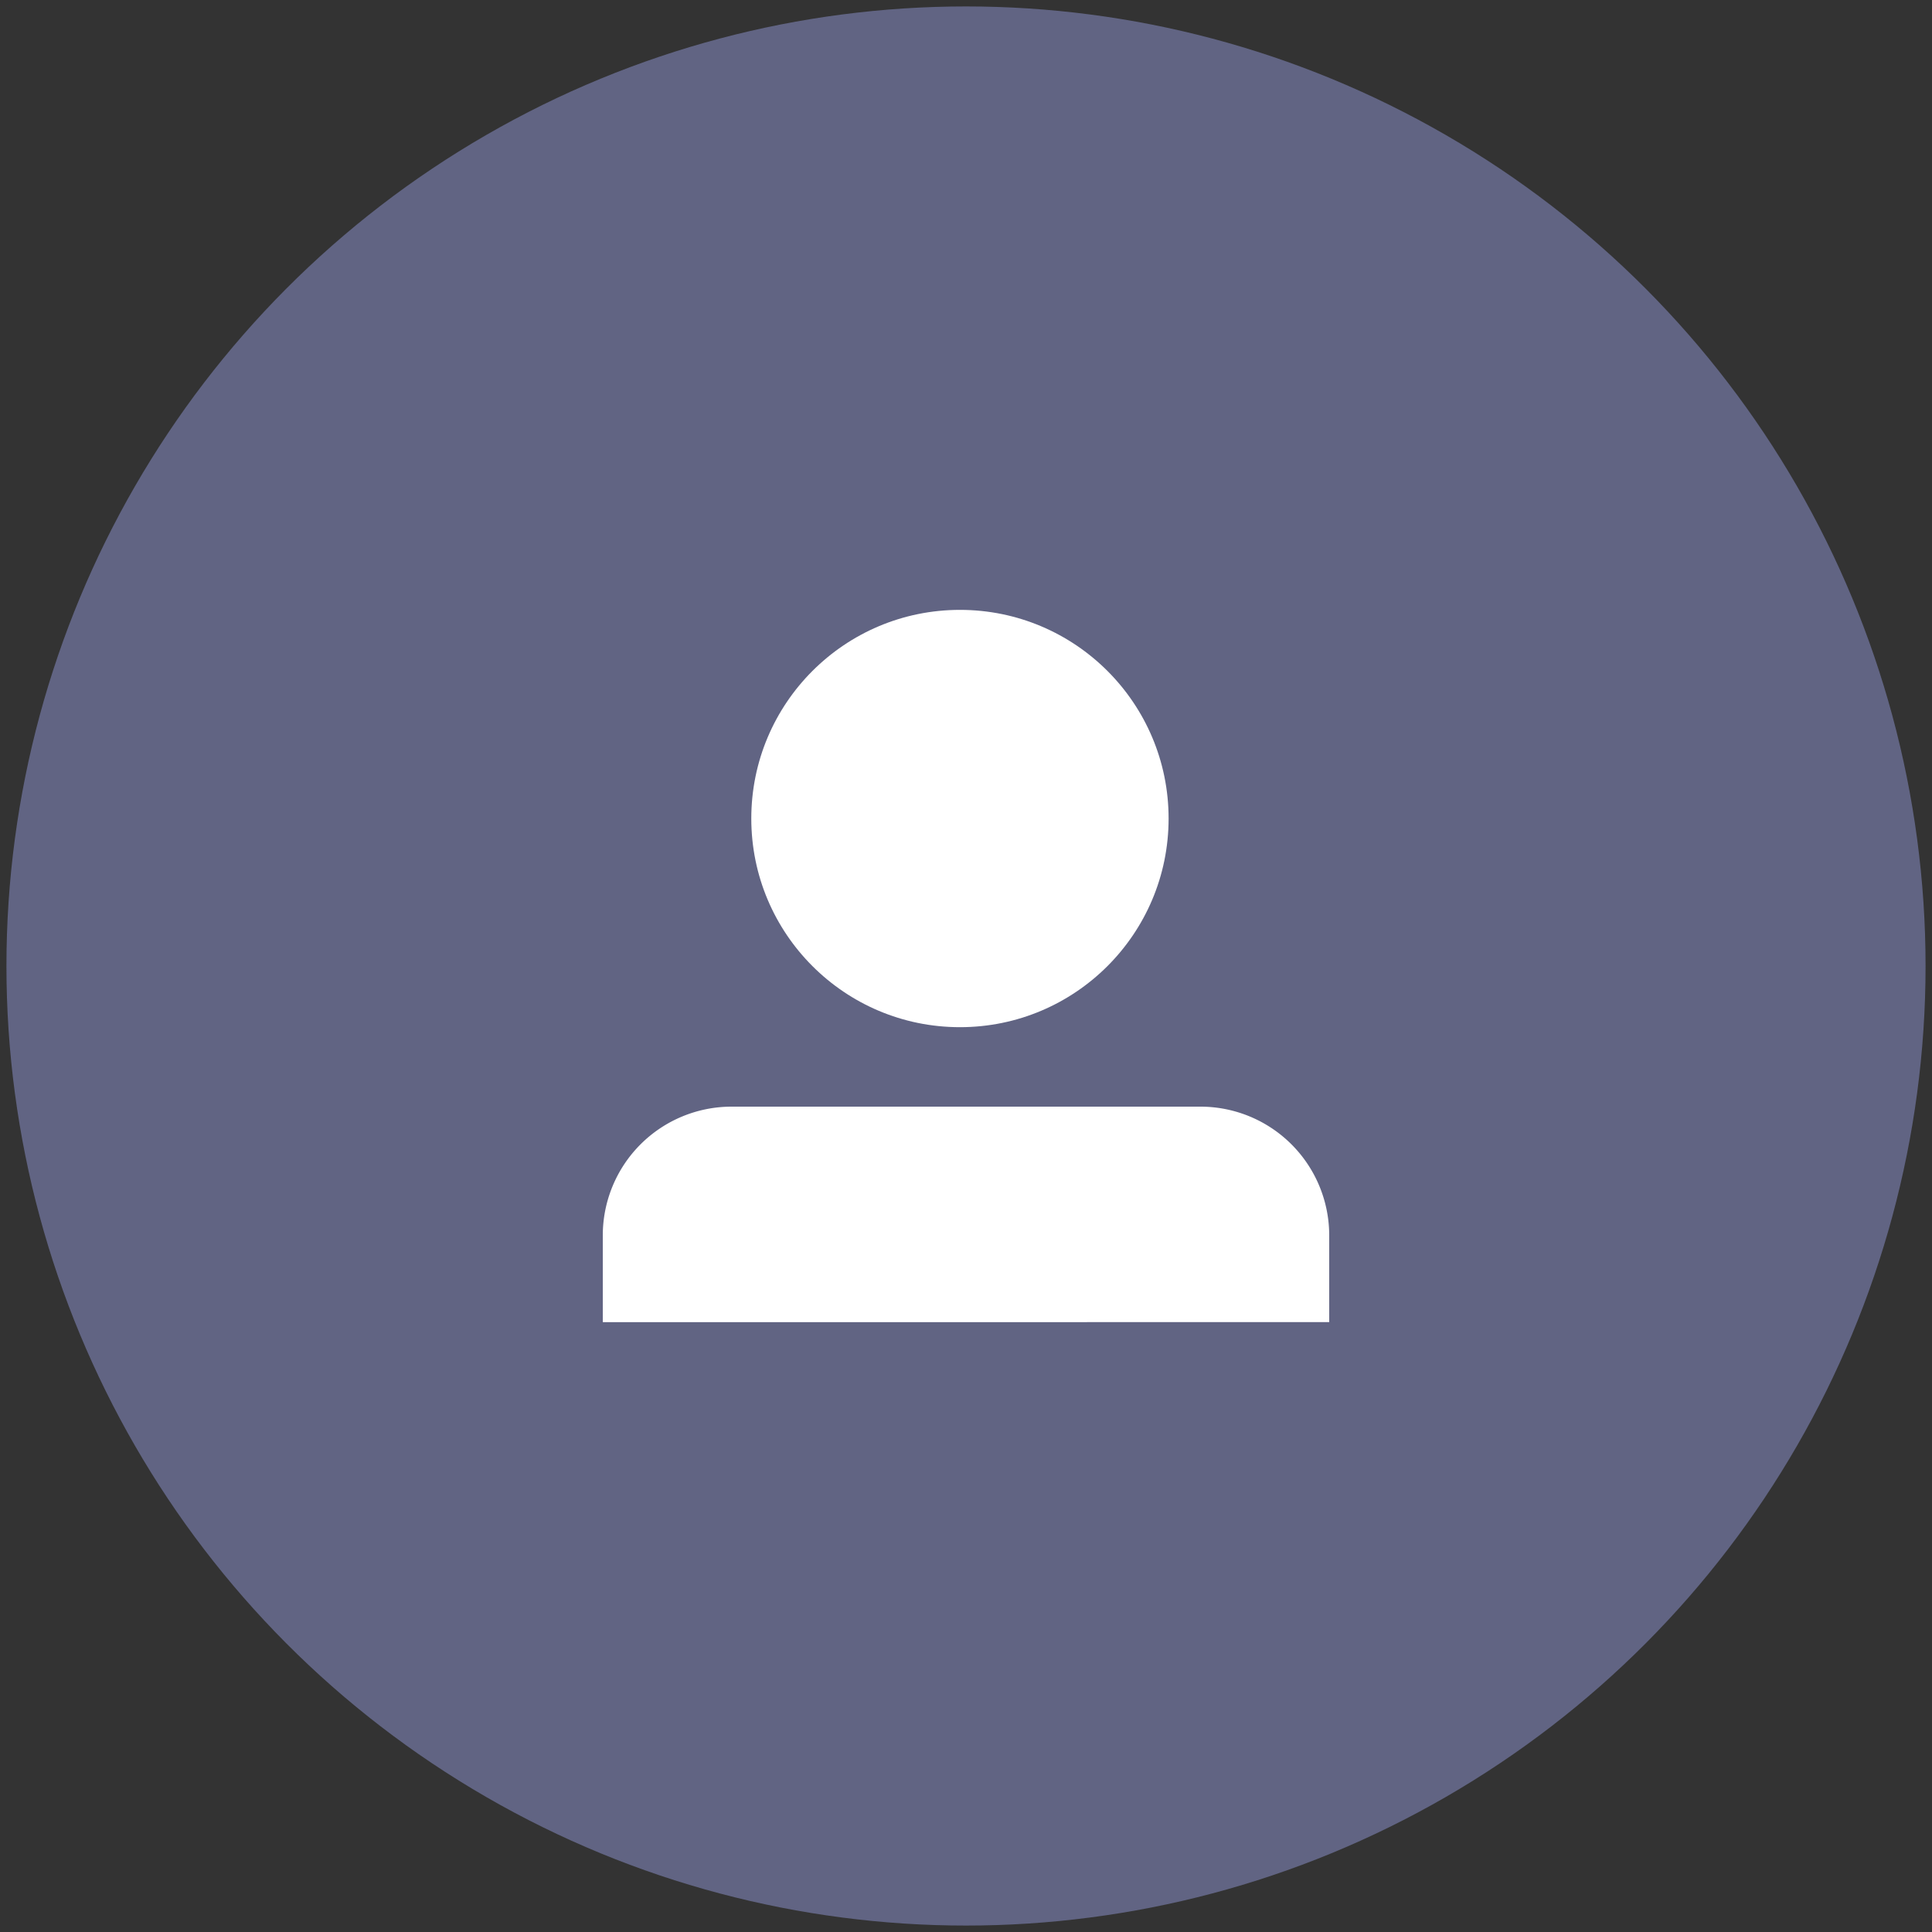 <svg id="Layer_1" data-name="Layer 1" xmlns="http://www.w3.org/2000/svg" viewBox="0 0 150 150"><rect x="0" y="0" width="150" height="150" fill="#333333" stroke="none"/><defs><style>.cls-1{fill:#616483;}.cls-2{fill:#fff;}</style></defs><circle class="cls-1" cx="75" cy="75" r="74.5"/><circle class="cls-2" cx="74.53" cy="63.55" r="16.2"/><path class="cls-2" d="M103.2,102.65V95.92a10,10,0,0,0-10-10H56.8a10,10,0,0,0-10,10v6.73Z"/></svg>